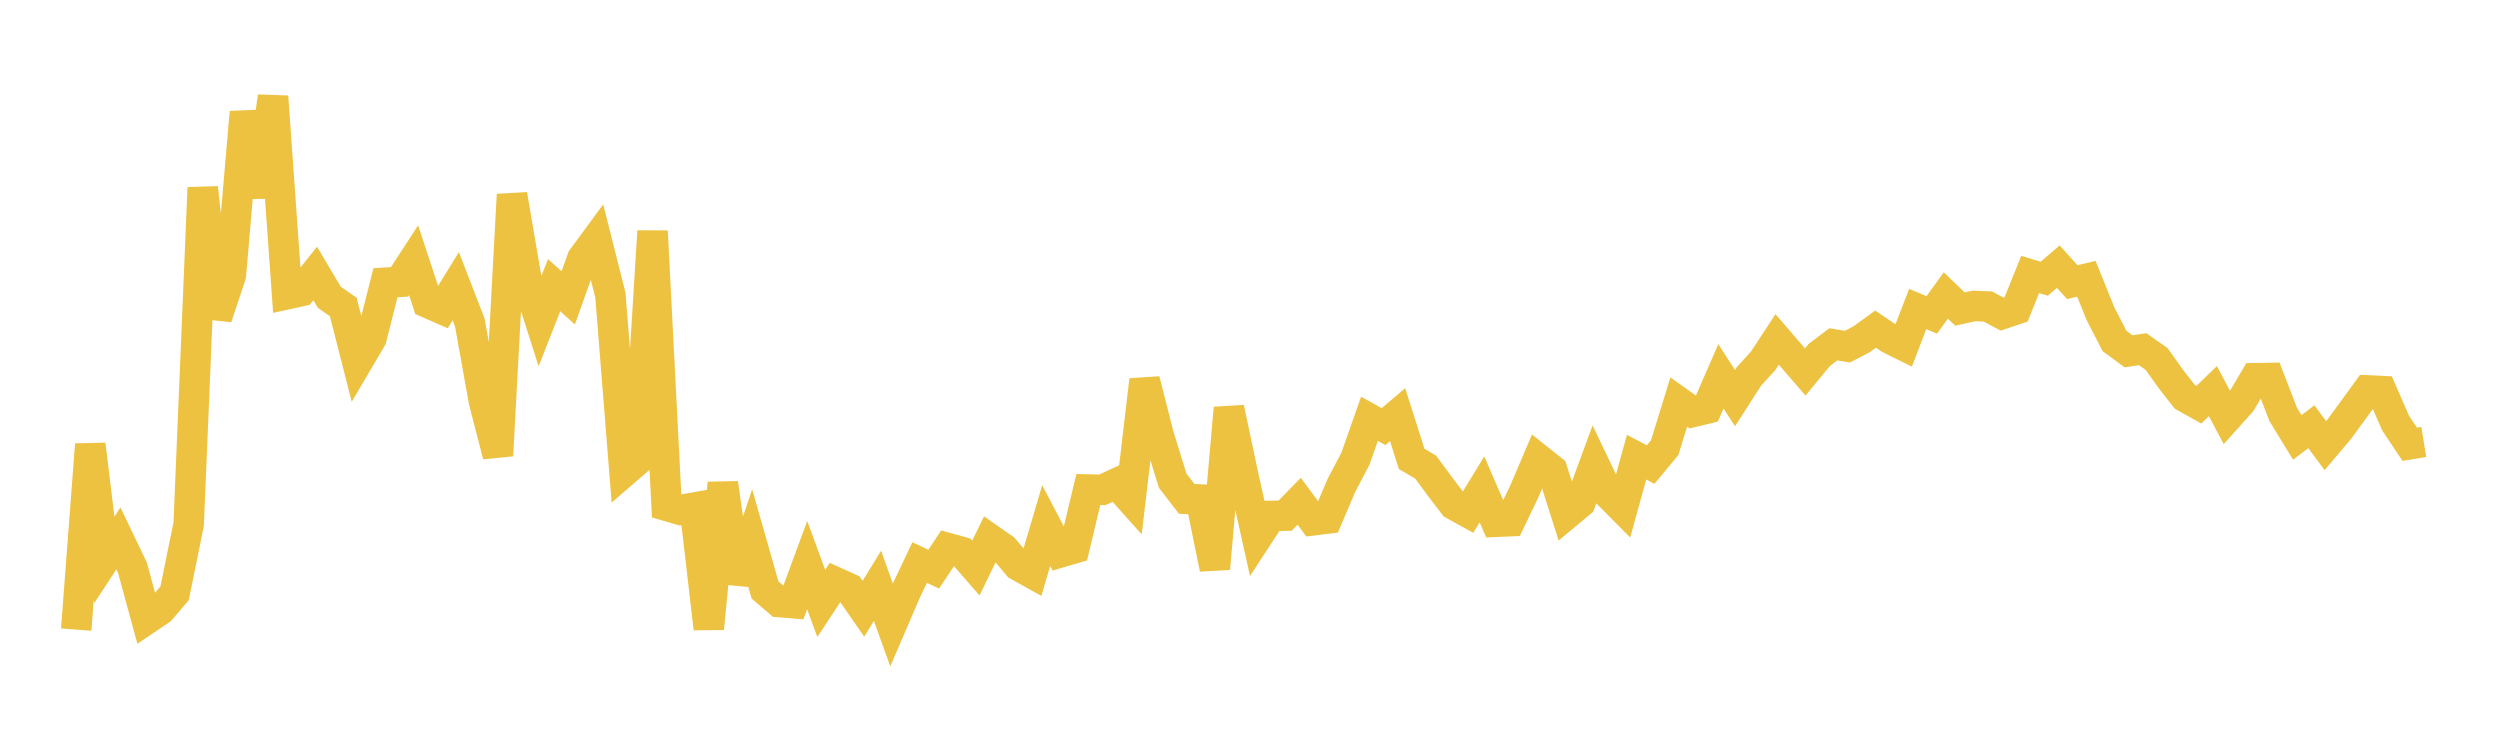 <svg width="164" height="48" xmlns="http://www.w3.org/2000/svg" xmlns:xlink="http://www.w3.org/1999/xlink"><path fill="none" stroke="rgb(237,194,64)" stroke-width="2" d="M5,41.302L5.922,29.157L6.844,36.729L7.766,35.319L8.689,37.244L9.611,40.623L10.533,40.001L11.455,38.921L12.377,34.386L13.299,12.315L14.222,20.821L15.144,18.061L16.066,7.358L16.988,12.899L17.91,6.333L18.832,19.301L19.754,19.098L20.677,17.941L21.599,19.497L22.521,20.142L23.443,23.759L24.365,22.192L25.287,18.546L26.21,18.491L27.132,17.074L28.054,19.867L28.976,20.27L29.898,18.776L30.82,21.156L31.743,26.314L32.665,29.884L33.587,12.768L34.509,18.164L35.431,21.048L36.353,18.706L37.275,19.541L38.198,16.963L39.12,15.709L40.042,19.355L40.964,30.922L41.886,30.124L42.808,15.166L43.731,33.185L44.653,33.453L45.575,33.291L46.497,41.235L47.419,31.696L48.341,38.206L49.263,35.465L50.186,38.702L51.108,39.495L52.03,39.569L52.952,37.071L53.874,39.582L54.796,38.186L55.719,38.604L56.641,39.936L57.563,38.428L58.485,40.992L59.407,38.848L60.329,36.901L61.251,37.337L62.174,35.951L63.096,36.207L64.018,37.266L64.94,35.363L65.862,36.007L66.784,37.094L67.707,37.609L68.629,34.48L69.551,36.24L70.473,35.969L71.395,32.113L72.317,32.132L73.24,31.706L74.162,32.736L75.084,24.929L76.006,28.551L76.928,31.534L77.85,32.727L78.772,32.77L79.695,37.302L80.617,26.768L81.539,31.119L82.461,35.255L83.383,33.844L84.305,33.828L85.228,32.882L86.15,34.13L87.072,34.017L87.994,31.85L88.916,30.094L89.838,27.472L90.76,27.985L91.683,27.2L92.605,30.102L93.527,30.646L94.449,31.898L95.371,33.107L96.293,33.616L97.216,32.105L98.138,34.229L99.06,34.19L99.982,32.267L100.904,30.104L101.826,30.838L102.749,33.739L103.671,32.971L104.593,30.474L105.515,32.404L106.437,33.333L107.359,29.99L108.281,30.477L109.204,29.367L110.126,26.373L111.048,27.027L111.97,26.804L112.892,24.688L113.814,26.117L114.737,24.683L115.659,23.675L116.581,22.266L117.503,23.336L118.425,24.401L119.347,23.283L120.269,22.588L121.192,22.74L122.114,22.26L123.036,21.591L123.958,22.211L124.88,22.668L125.802,20.271L126.725,20.66L127.647,19.381L128.569,20.274L129.491,20.069L130.413,20.11L131.335,20.605L132.257,20.295L133.18,18.005L134.102,18.284L135.024,17.493L135.946,18.51L136.868,18.288L137.79,20.577L138.713,22.368L139.635,23.048L140.557,22.906L141.479,23.555L142.401,24.852L143.323,26.034L144.246,26.549L145.168,25.658L146.09,27.401L147.012,26.374L147.934,24.812L148.856,24.795L149.778,27.183L150.701,28.692L151.623,27.994L152.545,29.234L153.467,28.142L154.389,26.878L155.311,25.61L156.234,25.654L157.156,27.763L158.078,29.143L159,28.993"></path></svg>